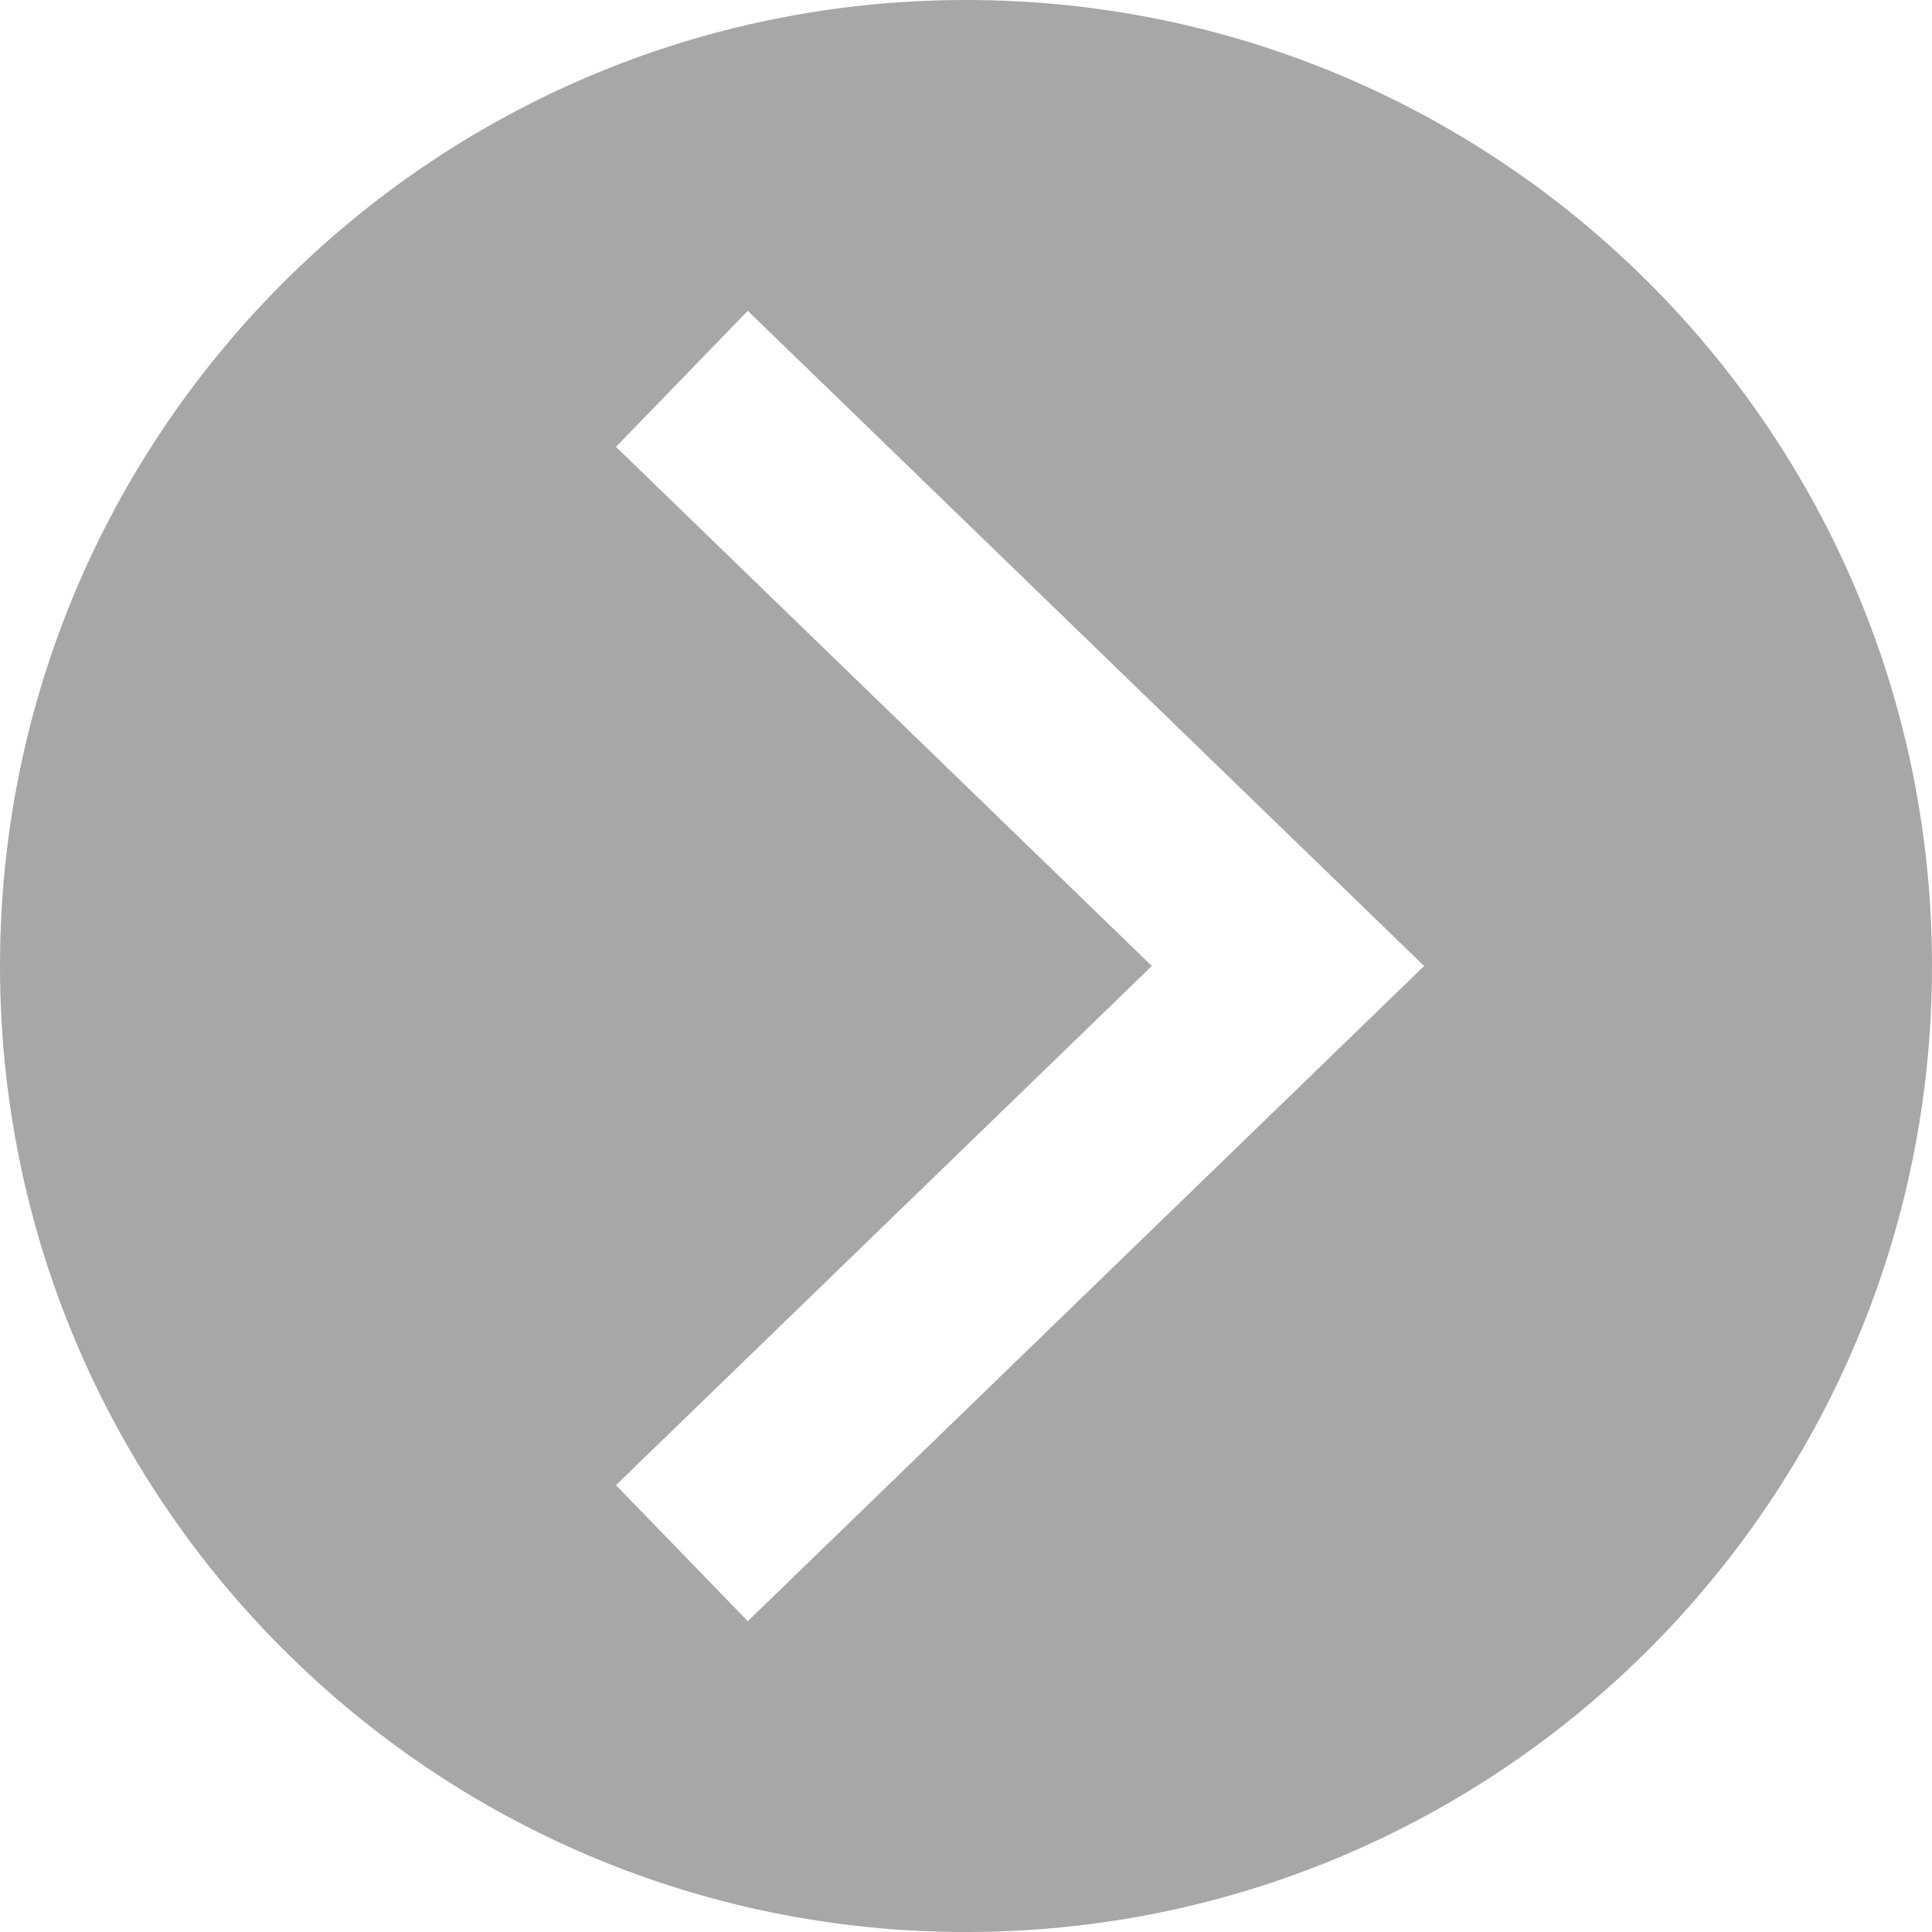 <svg width="41" height="41" viewBox="0 0 41 41" fill="none" xmlns="http://www.w3.org/2000/svg">
<path d="M20.5 0C31.822 0 41 9.178 41 20.5C41 31.822 31.822 41 20.5 41C9.178 41 0 31.822 0 20.5C0 9.178 9.178 0 20.5 0ZM13.072 9.483L24.444 20.5L13.072 31.517L15.869 34.404L30.222 20.5L15.869 6.596L13.072 9.483Z" fill="#A7A7A7"/>
</svg>
